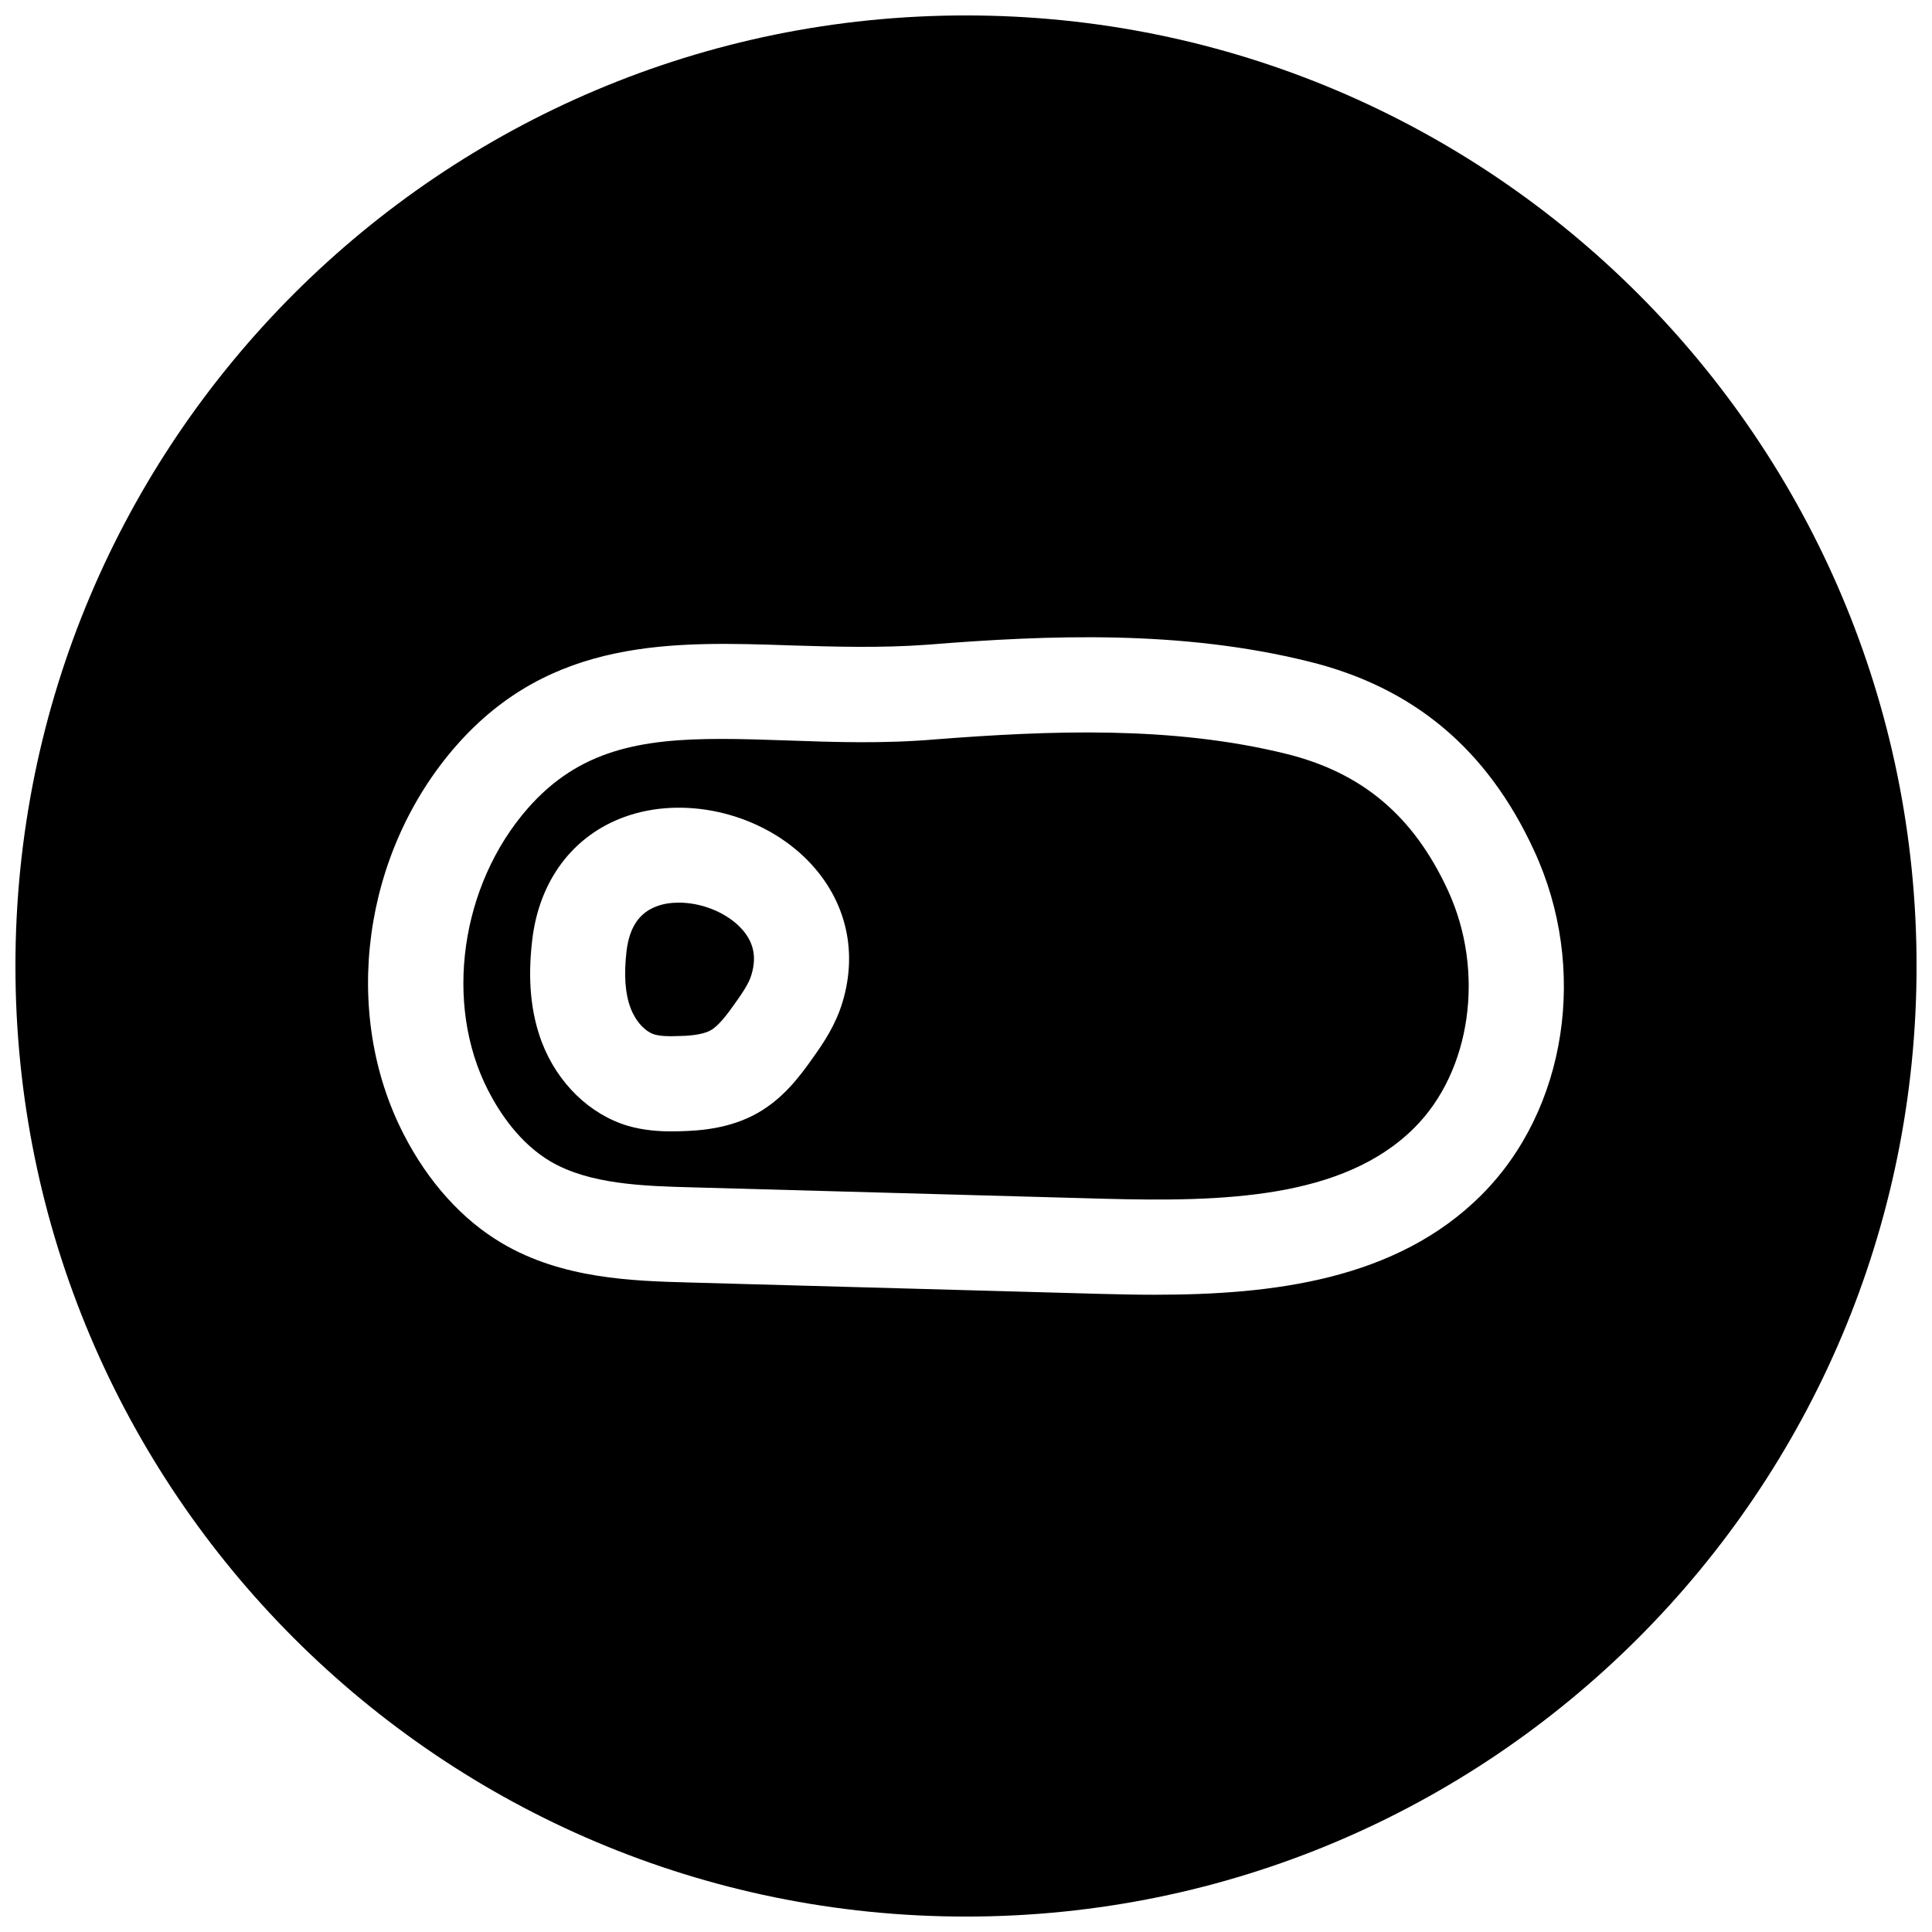 <?xml version="1.0" encoding="UTF-8"?>
<!-- Uploaded to: SVG Repo, www.svgrepo.com, Generator: SVG Repo Mixer Tools -->
<svg width="800px" height="800px" version="1.1" viewBox="144 144 512 512" xmlns="http://www.w3.org/2000/svg">
 <defs>
  <clipPath id="a">
   <path d="m148.09 148.09h503.81v503.81h-503.81z"/>
  </clipPath>
 </defs>
 <g clip-path="url(#a)">
  <path d="m400 148.09c-139.12 0-251.91 112.79-251.91 251.91 0 139.11 112.79 251.91 251.91 251.91 139.11 0 251.91-112.79 251.91-251.91-0.004-139.12-112.79-251.91-251.91-251.91zm136.62 312.58c-22.578 22.578-55.355 26.449-86.527 26.449-4.785 0-9.508-0.094-14.137-0.219l-109.3-3.023c-14.957-0.41-33.598-0.945-49.594-10.391-10.547-6.203-19.617-16.246-26.137-29-16.562-32.309-10.801-74.598 13.98-102.87 25.129-28.652 57.496-27.648 88.672-26.574 11.715 0.348 23.836 0.723 36.211-0.188 32.496-2.613 67.258-3.906 100.98 4.441 27.836 6.832 47.391 23.238 59.766 50.098 14.453 31.137 8.691 68.668-13.918 91.277z"/>
 </g>
 <path d="m484.8 343.76c-30.293-7.465-62.566-6.172-92.984-3.812-13.73 1.168-26.578 0.727-39.047 0.285-6.203-0.219-12.09-0.41-17.633-0.41-21.16 0-37.598 2.801-51.262 18.391-17.855 20.371-22.293 51.828-10.52 74.75 3.055 5.953 8.375 14.012 16.531 18.828 10.395 6.113 24.781 6.523 37.504 6.867l109.3 3.023c31.234 0.82 63.227 0.094 82.152-18.828 15.051-15.02 18.766-41.469 8.879-62.883-9.102-19.742-22.734-31.238-42.918-36.211zm-117.58 66c-1.793 5.856-4.879 10.516-7.934 14.766-3.527 5.008-7.902 10.738-14.707 14.547-7.148 3.969-14.801 4.598-20.656 4.723-0.629 0-1.258 0.031-1.922 0.031-3.496 0-7.461-0.285-11.555-1.449-10.199-3.051-18.703-11.332-22.859-22.195-2.93-7.777-3.777-16.594-2.551-26.988 1.828-15.809 10.77-27.742 24.496-32.715 15.527-5.606 35.047-1.289 47.516 10.551 10.832 10.359 14.551 24.434 10.172 38.73z"/>
 <path d="m323.92 383.21c-2.078 0-4.062 0.285-5.824 0.945-4.691 1.699-7.305 5.606-8.062 11.934-0.723 6.297-0.379 11.242 1.102 15.113 1.324 3.465 3.812 6.203 6.363 6.961 1.574 0.441 3.809 0.504 5.887 0.41 2.773-0.031 6.644-0.254 8.914-1.512 2.172-1.195 4.473-4.312 6.453-7.117 1.953-2.738 3.715-5.32 4.375-7.559v-0.031c1.574-5.133 0.441-9.383-3.465-13.098-4.027-3.812-10.168-6.047-15.742-6.047z"/>
</svg>